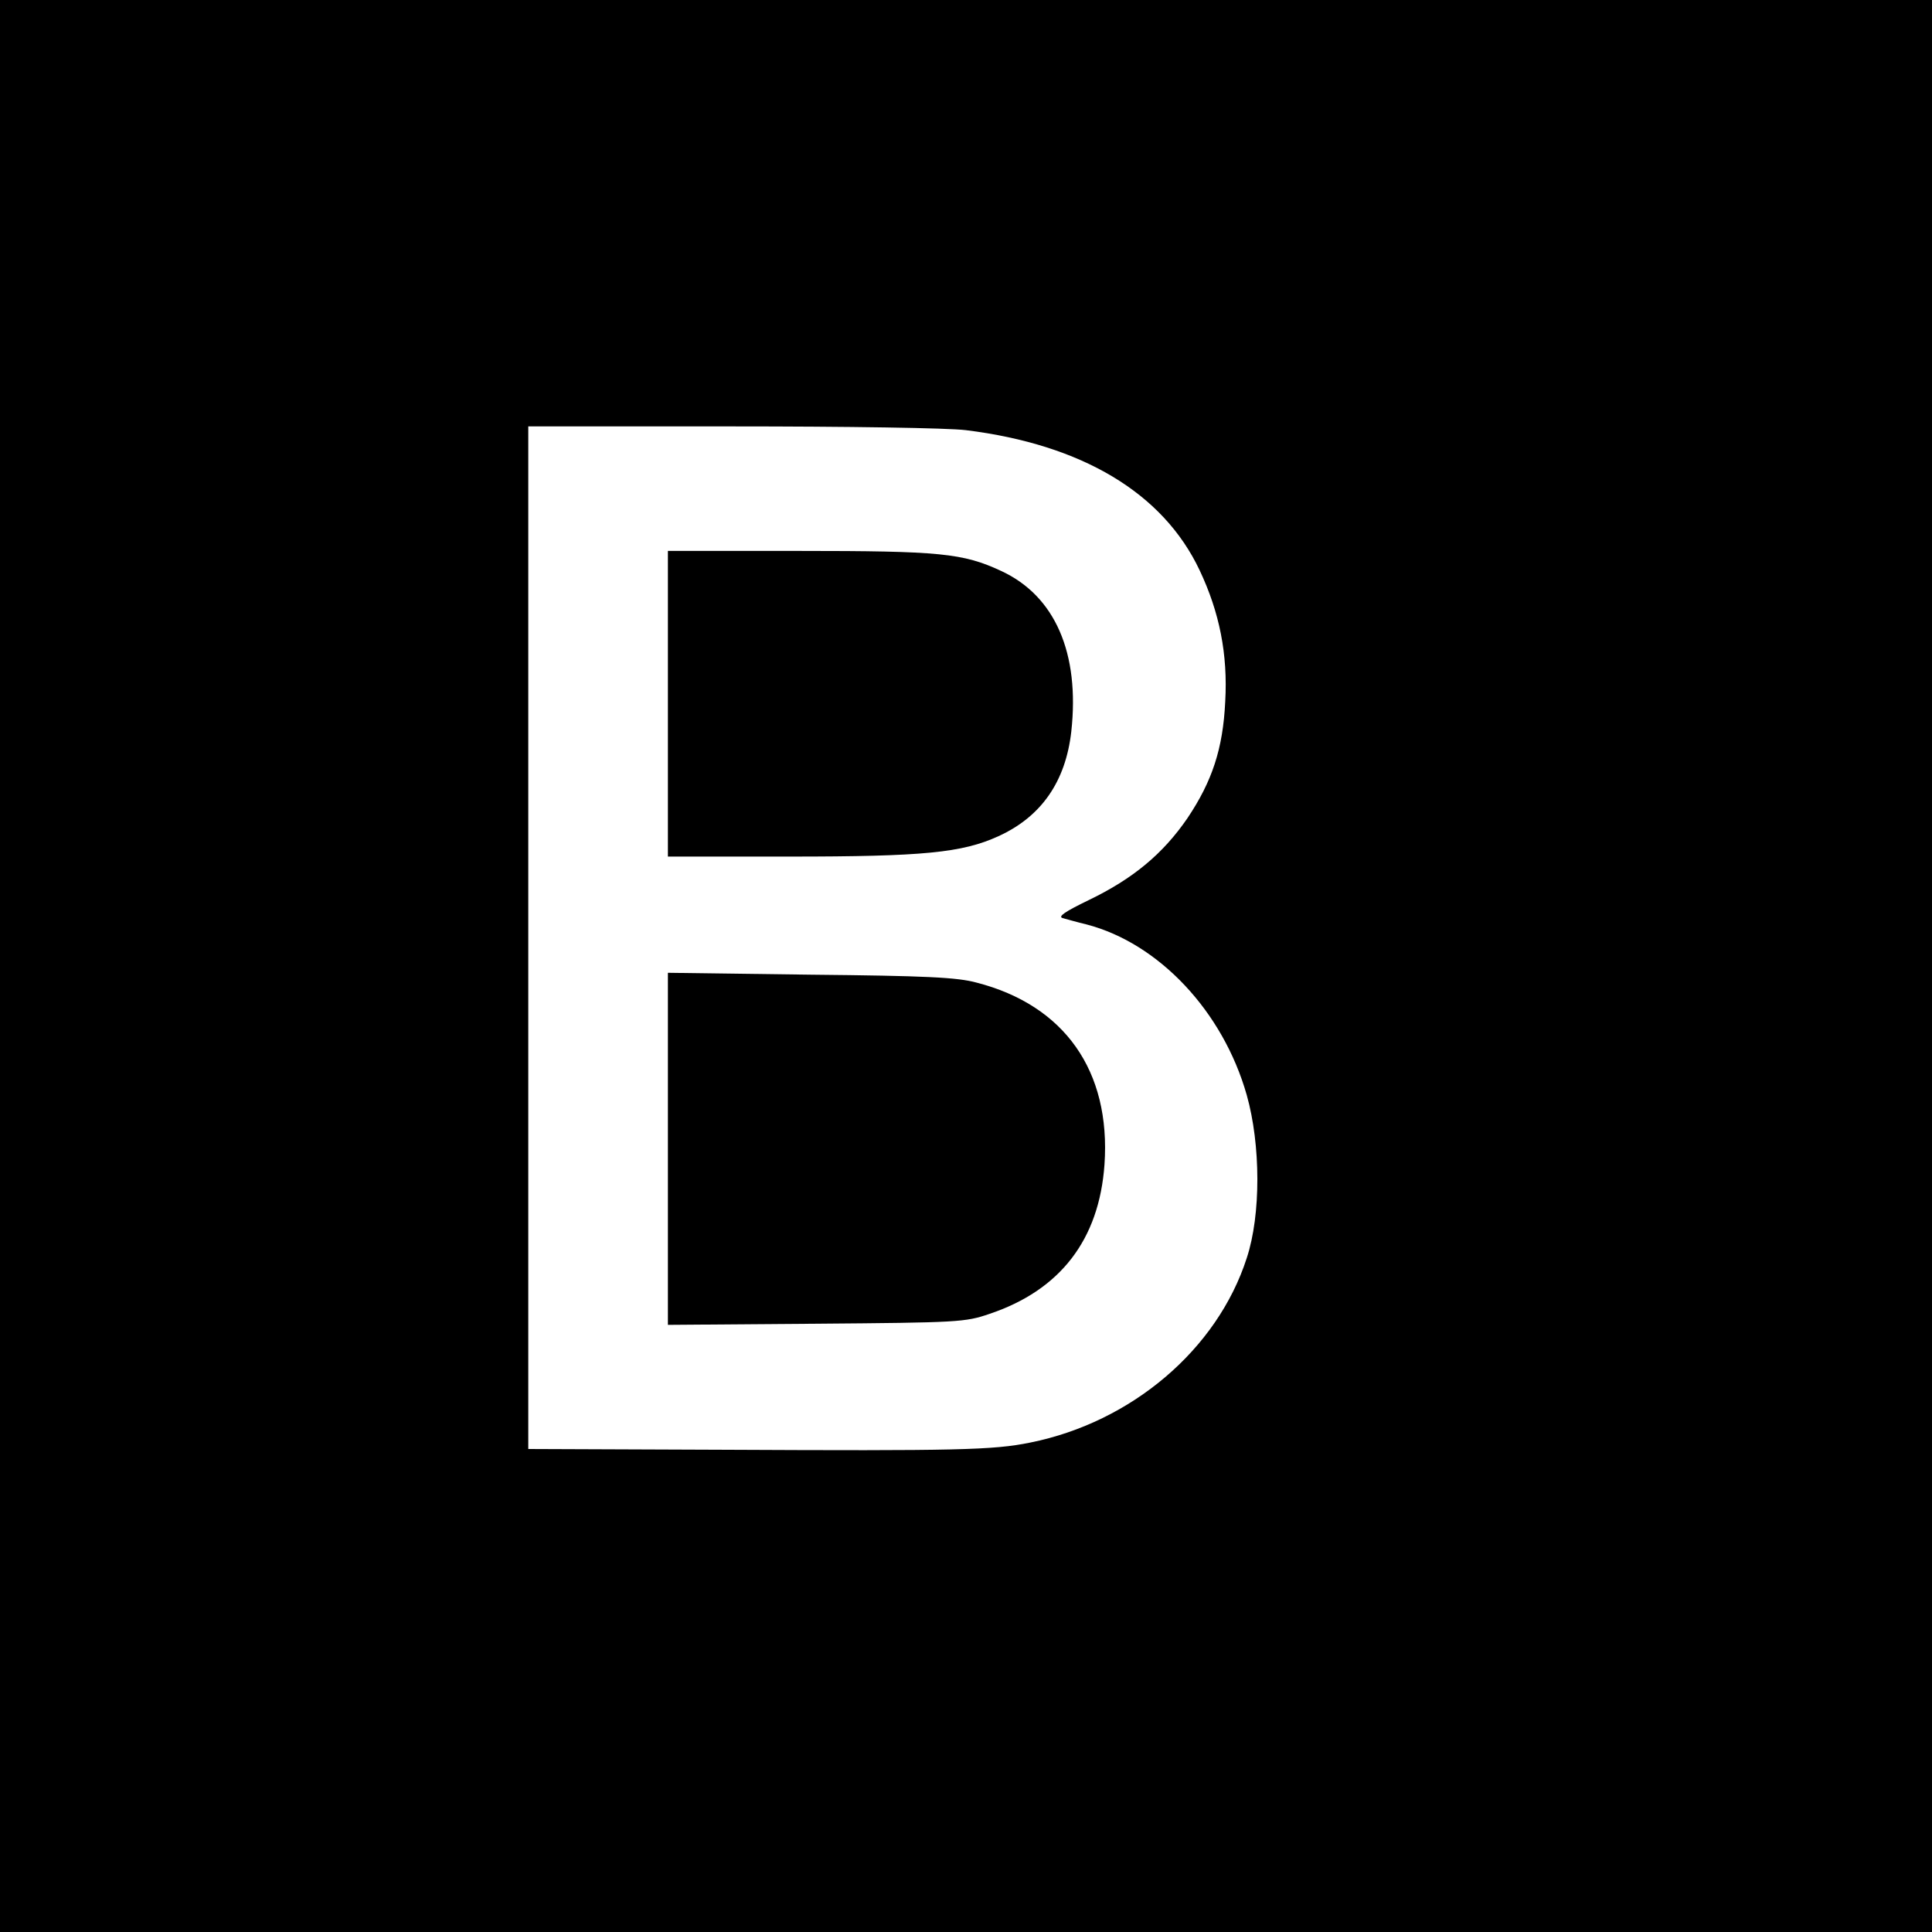<?xml version="1.0" standalone="no"?>
<!DOCTYPE svg PUBLIC "-//W3C//DTD SVG 20010904//EN"
 "http://www.w3.org/TR/2001/REC-SVG-20010904/DTD/svg10.dtd">
<svg version="1.0" xmlns="http://www.w3.org/2000/svg"
 width="512pt" height="512pt" viewBox="0 0 512 512"
 preserveAspectRatio="xMidYMid meet">
<g transform="translate(0,512) scale(0.1,-0.1)"
fill="#000000" stroke="none">
<path d="M0 2560 l0 -2560 2560 0 2560 0 0 2560 0 2560 -2560 0 -2560 0 0
-2560z m2560 1420 c307 -38 522 -166 619 -371 53 -112 75 -223 68 -348 -6
-126 -35 -212 -100 -309 -65 -95 -145 -161 -261 -217 -64 -31 -83 -44 -70 -48
11 -3 39 -11 64 -17 191 -50 361 -230 424 -452 37 -131 38 -317 0 -432 -78
-242 -305 -435 -574 -489 -98 -20 -193 -22 -812 -19 l-518 2 0 1355 0 1355
538 0 c308 0 574 -4 622 -10z"/>
<path d="M1770 3255 l0 -405 324 0 c352 0 456 10 552 54 114 52 178 145 193
277 23 208 -43 360 -186 426 -101 47 -162 53 -535 53 l-348 0 0 -405z"/>
<path d="M1770 2075 l0 -466 393 3 c376 3 395 4 459 26 188 63 291 197 305
396 17 248 -106 422 -339 482 -51 14 -135 18 -440 21 l-378 5 0 -467z"/>
</g>
</svg>
